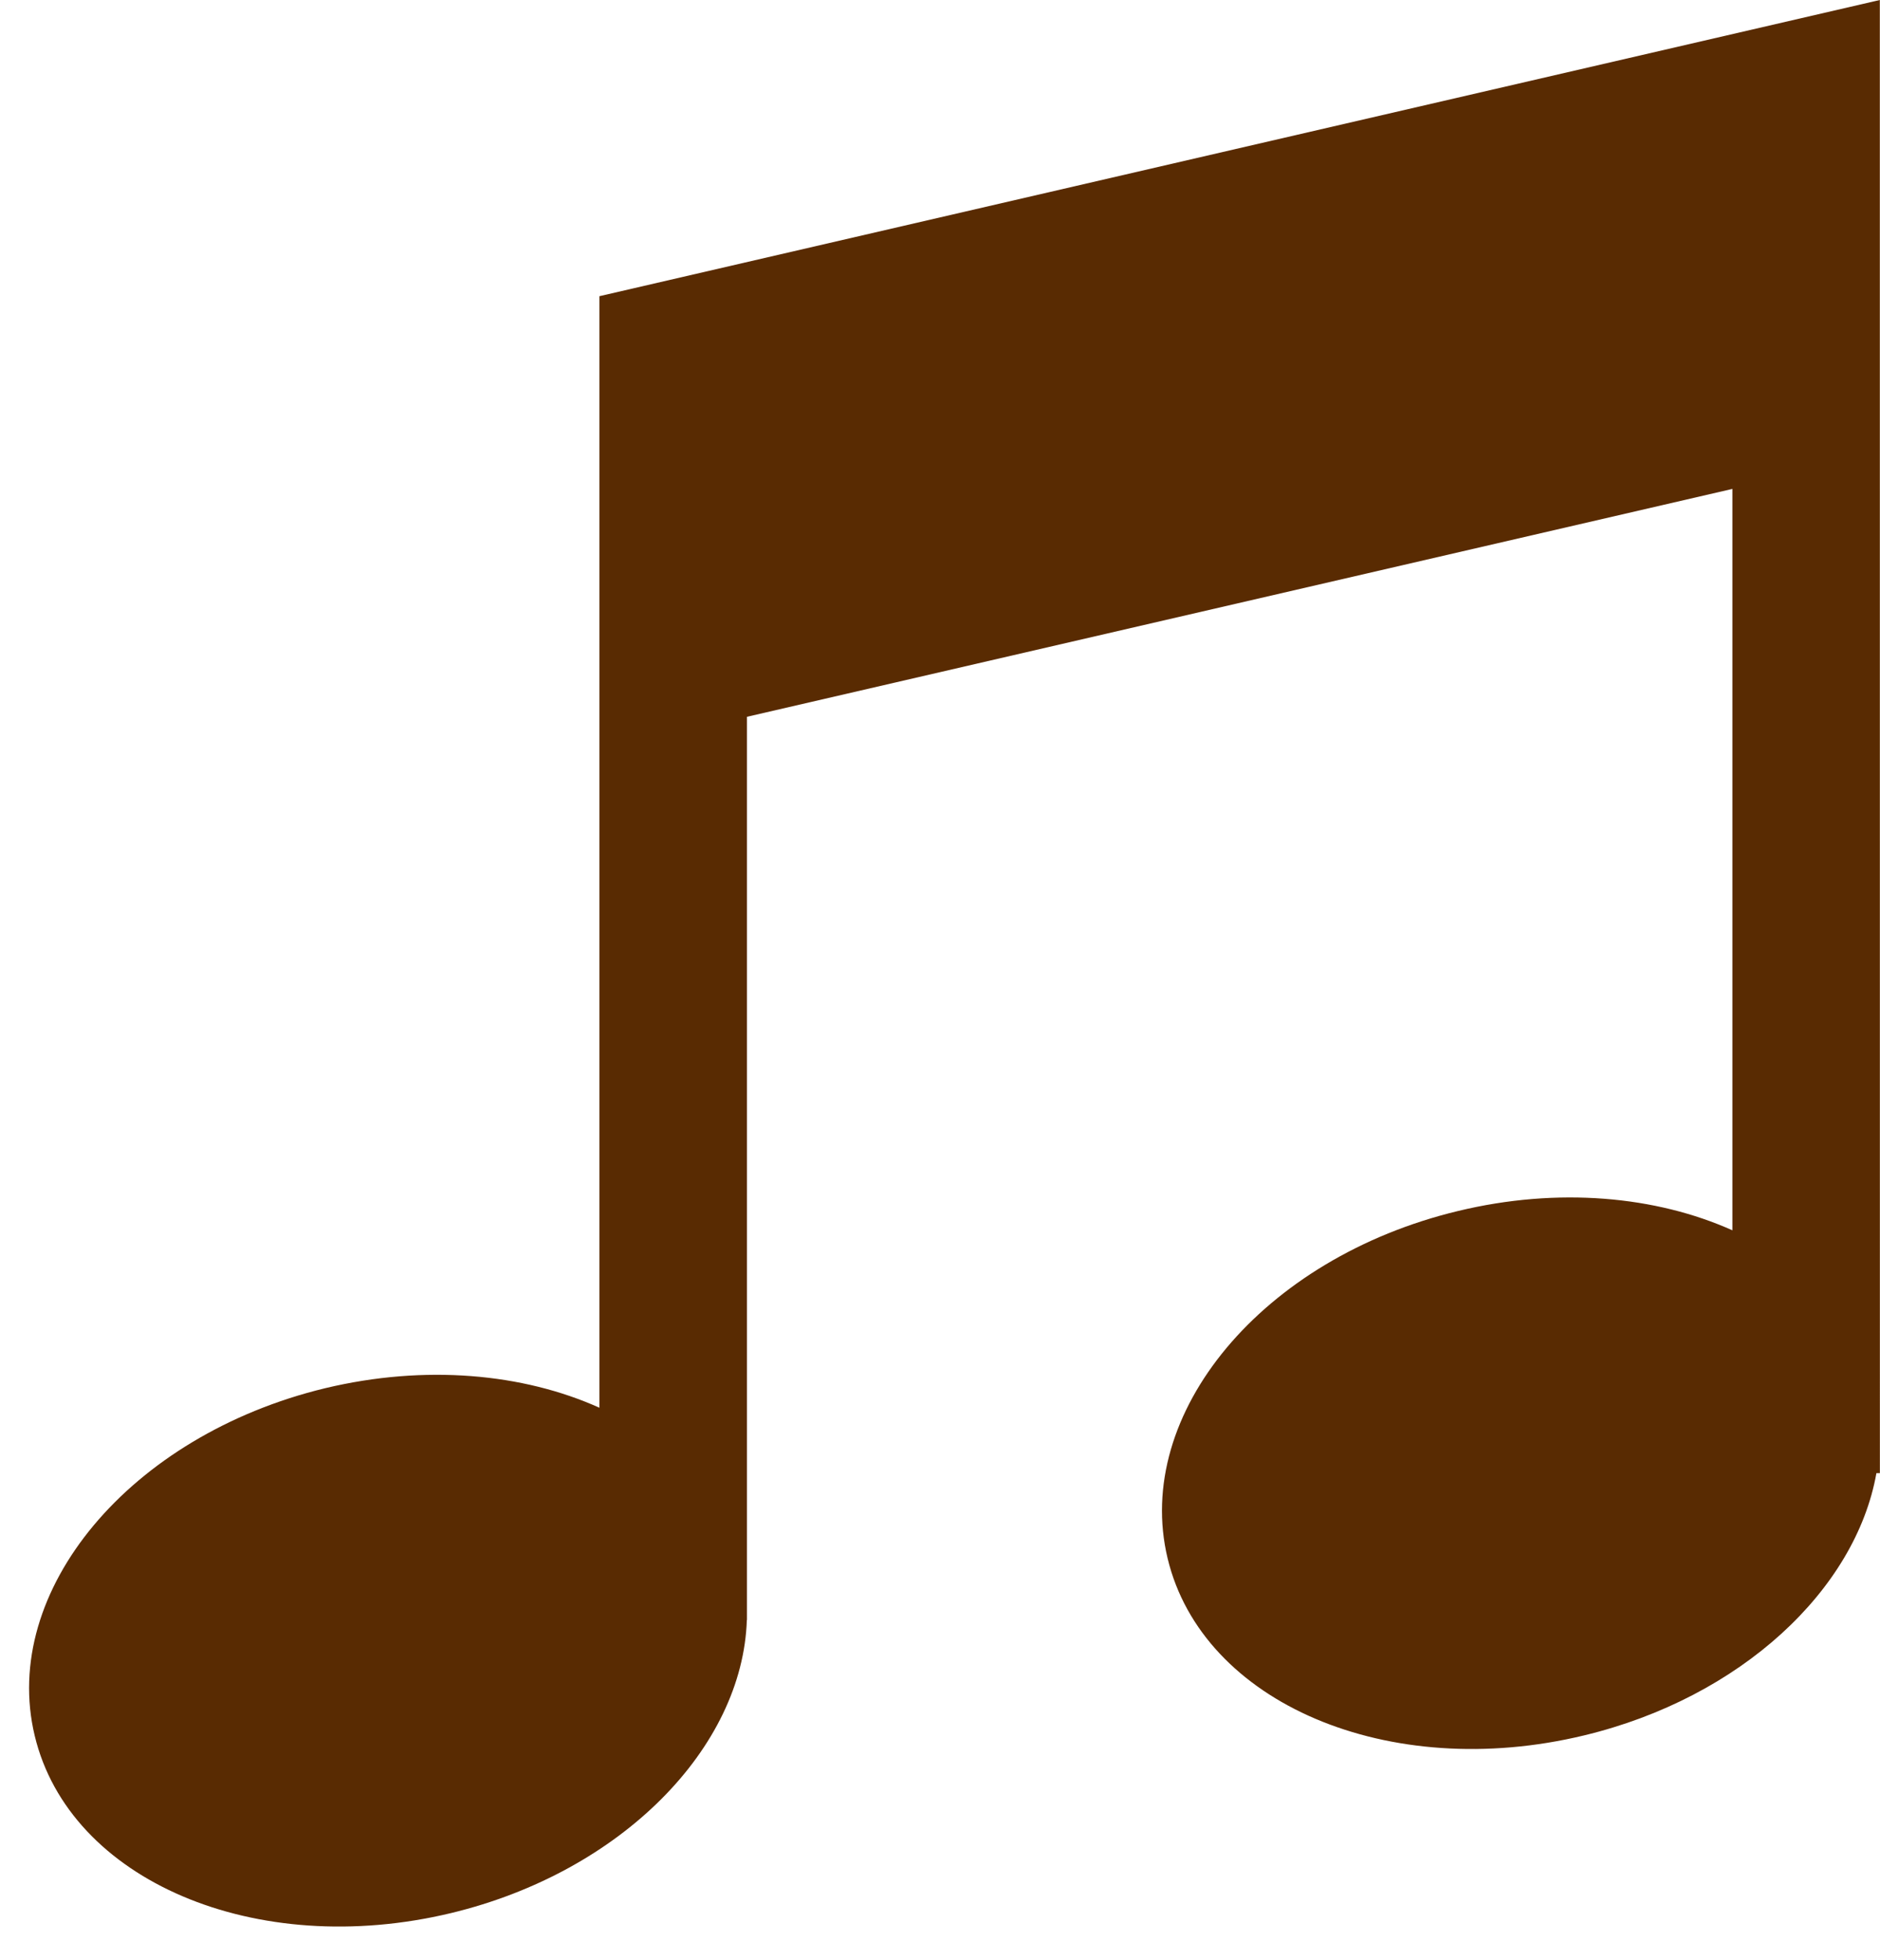 <?xml version="1.0" encoding="UTF-8" standalone="no"?><svg xmlns="http://www.w3.org/2000/svg" xmlns:xlink="http://www.w3.org/1999/xlink" fill="#592b02" height="520.9" preserveAspectRatio="xMidYMid meet" version="1" viewBox="2.3 0.0 499.7 520.9" width="499.7" zoomAndPan="magnify"><g id="change1_1"><path d="M501.953,0L161.625,78.716V374.12c-20.265-9.125-46.279-11.563-72.918-5.188 c-51.872,12.53-86.418,53.872-77.184,92.34c9.234,38.529,58.778,59.593,110.635,47.153c45.436-10.937,77.559-43.998,78.652-77.901 h0.031V190.494l261.925-60.56v197.032c-20.28-9.094-46.313-11.563-72.95-5.125c-51.872,12.469-86.417,53.779-77.168,92.312 c9.234,38.468,58.763,59.56,110.636,47.061c41.766-10.03,72.277-38.78,77.763-69.716h0.923L501.953,0z" fill="inherit"/></g></svg>